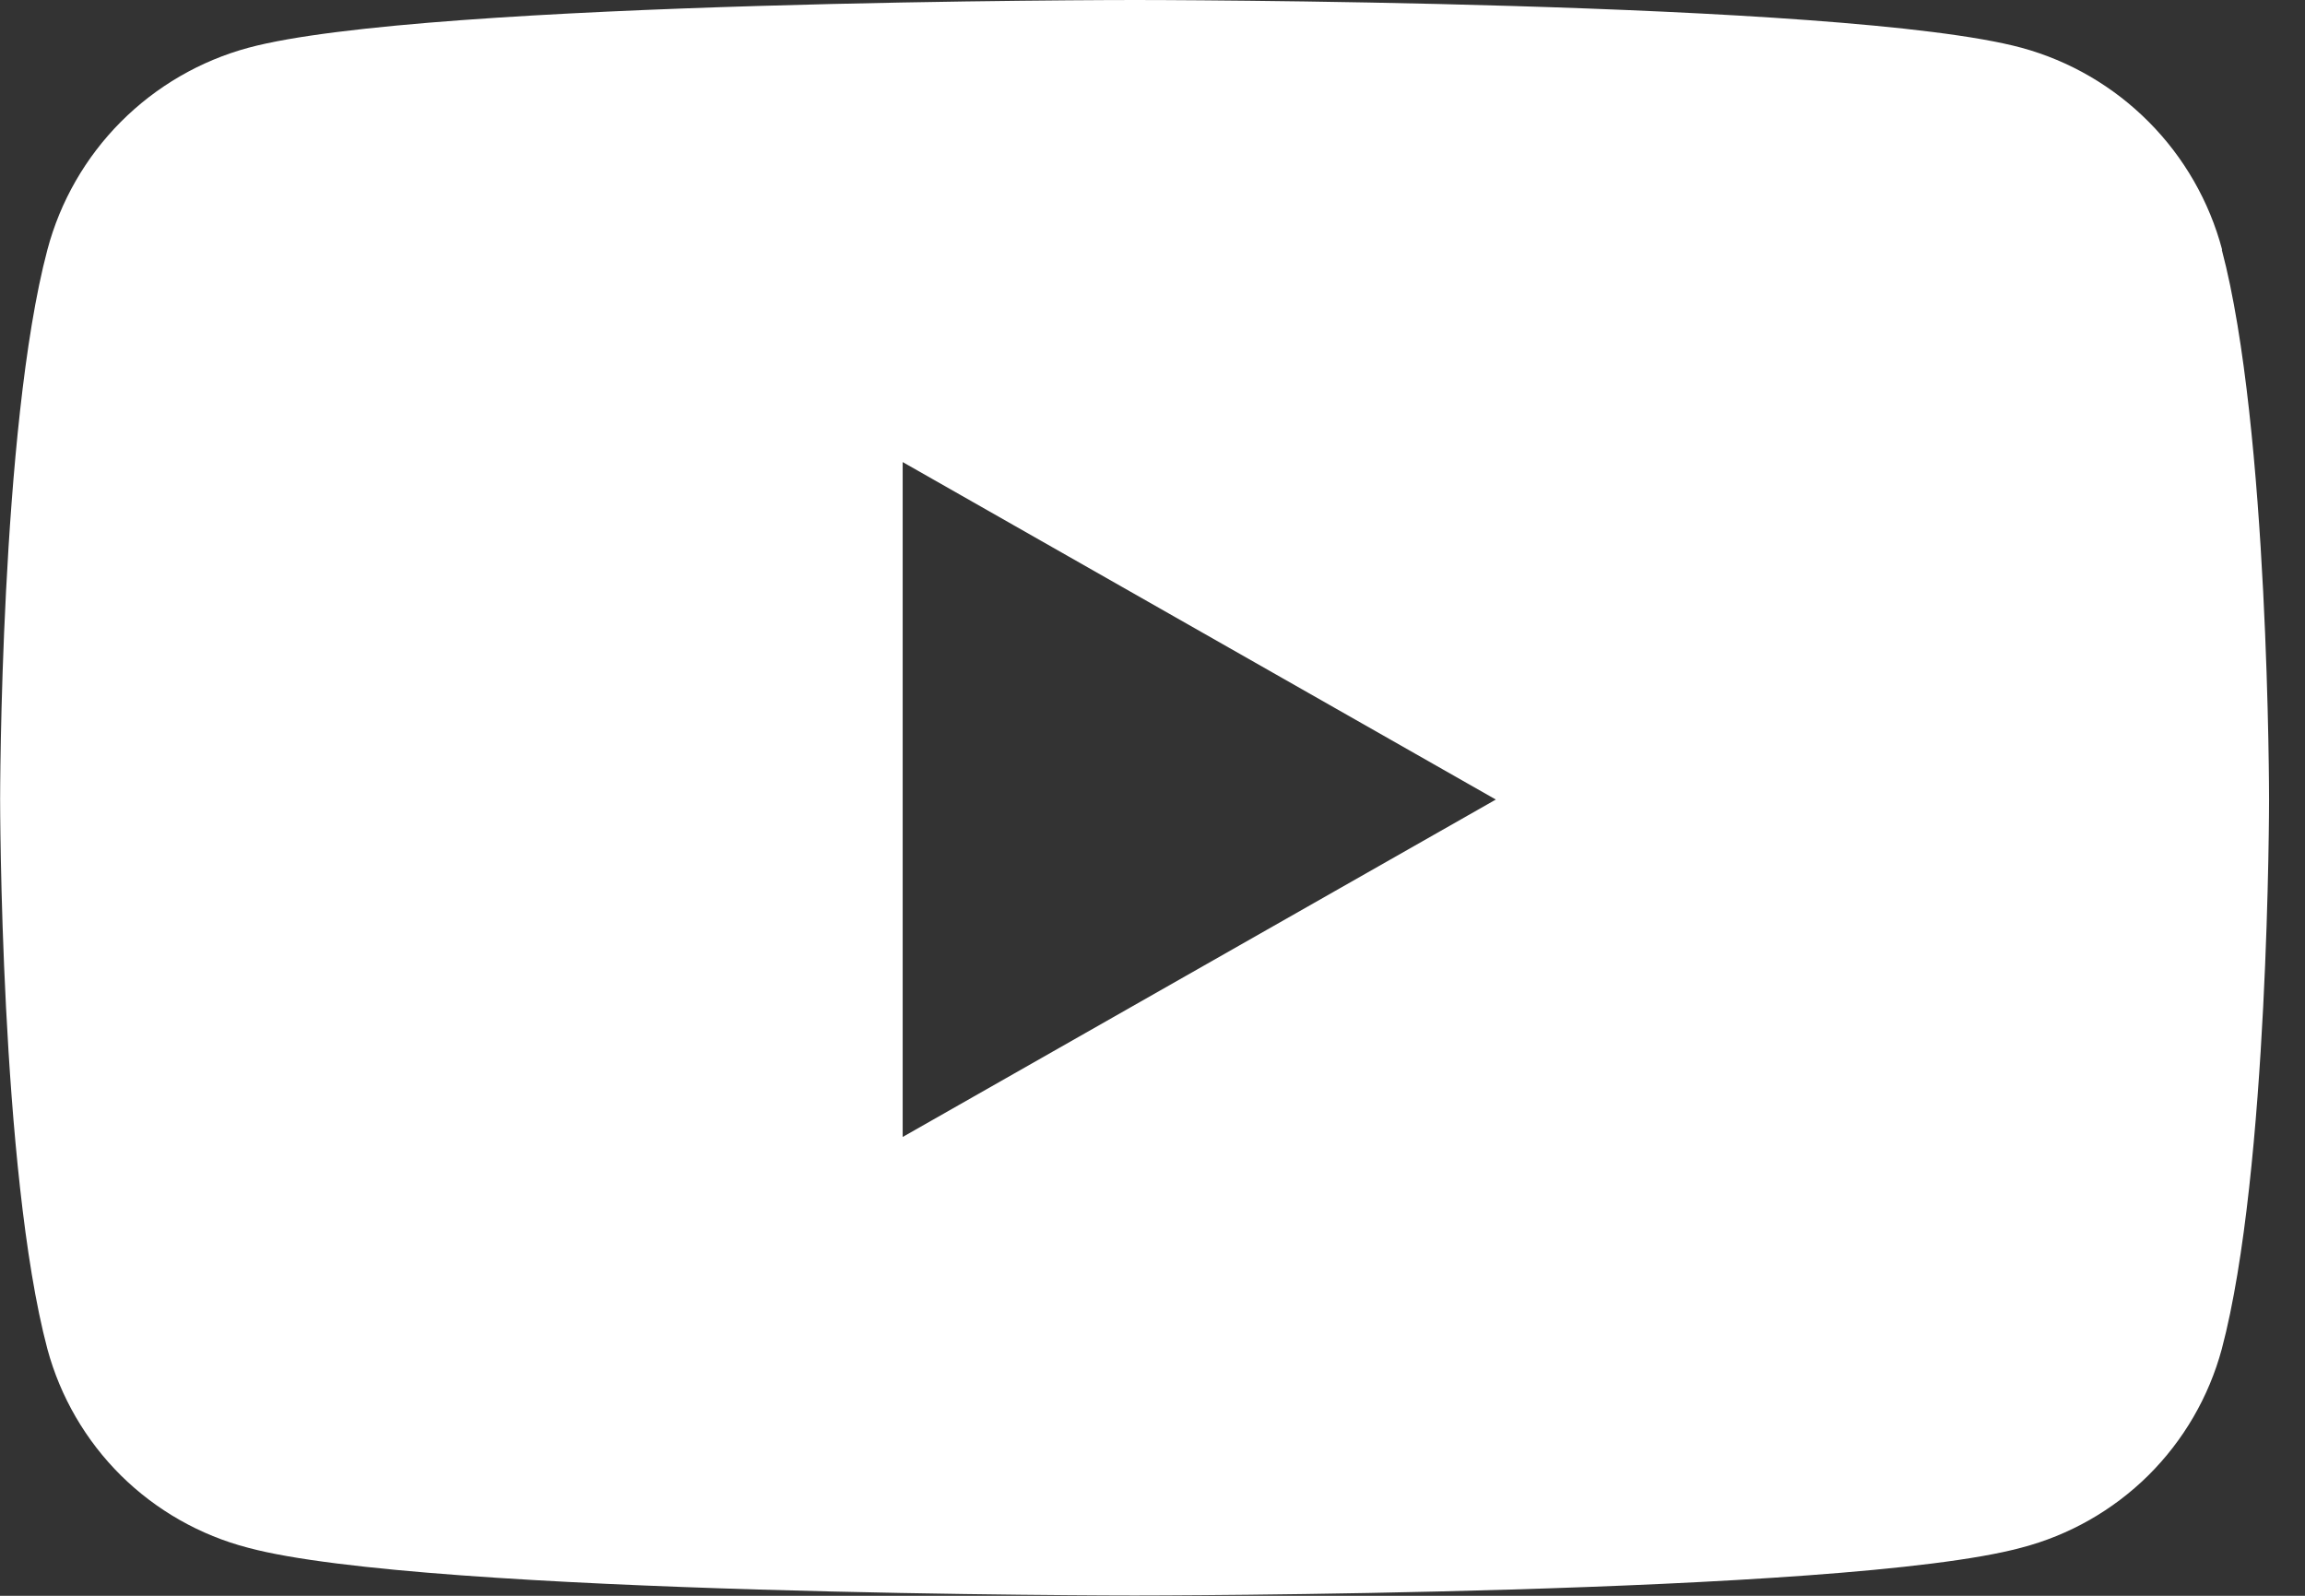 <svg width="39" height="27" viewBox="0 0 39 27" fill="none" xmlns="http://www.w3.org/2000/svg"><rect x="0" y="0" width="39" height="27" fill="#333333" stroke="none"/><path d="M37.598 4.225C37.381 3.408 36.953 2.662 36.357 2.063C35.761 1.463 35.019 1.03 34.203 0.808C31.208 5.96046e-08 19.203 0 19.203 0C19.203 0 7.195 5.96046e-08 4.203 0.808C3.386 1.029 2.642 1.462 2.045 2.061C1.448 2.661 1.019 3.407 0.802 4.225C0.002 7.239 0.002 13.525 0.002 13.525C0.002 13.525 0.002 19.814 0.802 22.825C1.021 23.635 1.45 24.373 2.046 24.964C2.643 25.554 3.385 25.976 4.197 26.187C7.192 26.995 19.197 26.995 19.197 26.995C19.197 26.995 31.205 26.995 34.197 26.187C35.009 25.976 35.751 25.554 36.348 24.964C36.944 24.373 37.373 23.635 37.592 22.825C38.392 19.811 38.392 13.525 38.392 13.525C38.392 13.525 38.392 7.236 37.592 4.225H37.598ZM15.273 19.237V7.818L25.309 13.528L15.273 19.237Z" fill="white"/></svg>